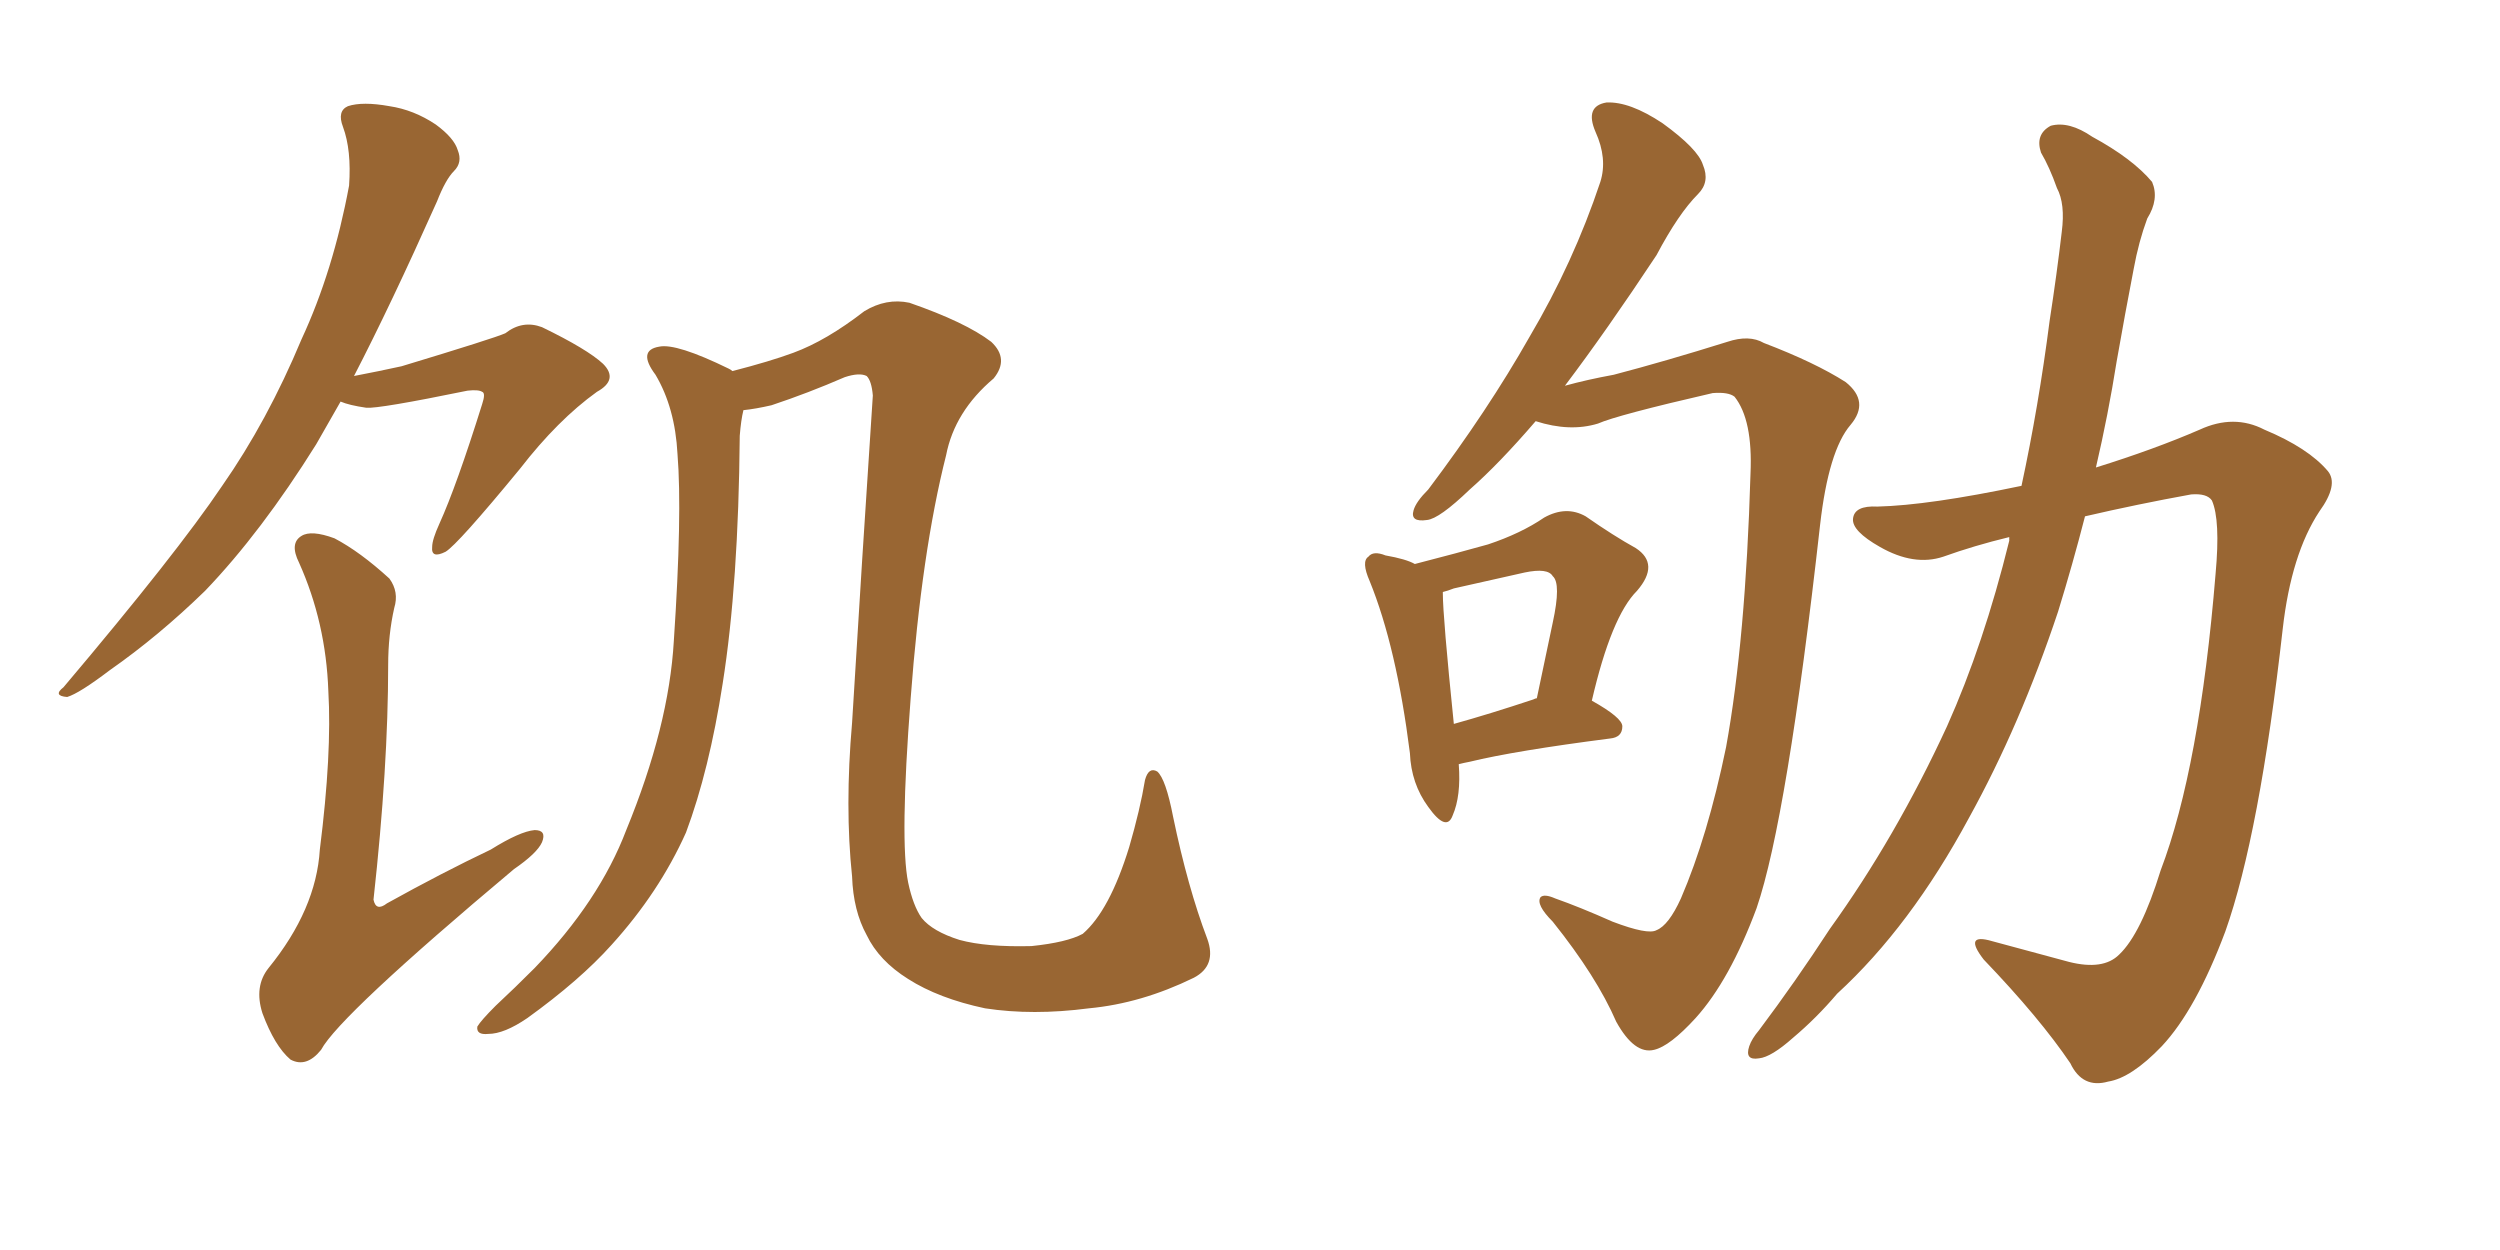 <svg xmlns="http://www.w3.org/2000/svg" xmlns:xlink="http://www.w3.org/1999/xlink" width="300" height="150"><path fill="#996633" padding="10" d="M143.26 117.33L143.26 117.33Q136.96 120.41 130.66 121.00L130.66 121.00Q123.93 121.88 118.21 121.00L118.21 121.00Q112.65 119.82 108.98 117.48L108.98 117.48Q105.47 115.28 104.00 112.21L104.00 112.21Q102.39 109.28 102.25 105.18L102.25 105.18Q101.37 96.83 102.25 86.72L102.25 86.72Q103.42 67.38 104.74 47.46L104.74 47.46Q104.59 45.70 104.00 45.12L104.00 45.12Q103.13 44.68 101.37 45.26L101.37 45.26Q96.97 47.17 92.58 48.63L92.58 48.63Q90.67 49.07 89.21 49.22L89.21 49.22Q88.92 50.39 88.77 52.29L88.77 52.29Q88.62 70.02 86.72 82.03L86.72 82.03Q85.11 92.43 82.32 99.90L82.32 99.90Q79.10 107.08 73.39 113.38L73.39 113.38Q69.58 117.63 63.28 122.17L63.28 122.17Q60.50 124.07 58.59 124.07L58.59 124.07Q57.13 124.22 57.28 123.19L57.28 123.19Q57.71 122.46 59.47 120.70L59.47 120.70Q61.82 118.51 64.16 116.16L64.16 116.16Q71.92 108.11 75.15 99.61L75.15 99.61Q80.27 87.16 80.86 76.90L80.86 76.90Q81.88 61.67 81.30 54.49L81.30 54.49Q81.01 48.93 78.66 44.97L78.66 44.97Q76.46 42.04 79.10 41.60L79.10 41.60Q81.15 41.16 87.45 44.24L87.45 44.24Q87.74 44.38 87.89 44.53L87.89 44.53Q92.43 43.36 95.21 42.33L95.21 42.33Q99.17 40.87 103.71 37.35L103.71 37.35Q106.35 35.74 109.13 36.33L109.13 36.33Q115.87 38.67 118.95 41.02L118.95 41.02Q121.14 43.07 119.24 45.41L119.24 45.41Q114.55 49.37 113.53 54.64L113.53 54.64Q110.60 66.21 109.28 83.79L109.28 83.79Q107.96 100.93 108.98 105.91L108.98 105.91Q109.57 108.69 110.60 110.16L110.60 110.16Q111.91 111.77 115.14 112.79L115.14 112.79Q118.36 113.67 123.78 113.53L123.78 113.53Q128.03 113.09 129.93 112.06L129.93 112.06Q133.15 109.28 135.50 101.66L135.50 101.66Q136.82 97.12 137.40 93.60L137.40 93.60Q137.84 91.99 138.87 92.58L138.87 92.58Q139.89 93.46 140.77 98.00L140.77 98.00Q142.53 106.49 144.87 112.65L144.87 112.65Q146.04 115.87 143.26 117.33ZM40.87 48.19L40.87 48.19Q39.26 50.98 37.94 53.32L37.94 53.32Q31.35 63.87 24.61 70.90L24.61 70.90Q19.04 76.32 13.18 80.42L13.18 80.42Q9.52 83.20 8.06 83.64L8.06 83.64Q6.30 83.50 7.62 82.47L7.62 82.47Q21.24 66.36 26.66 58.30L26.66 58.30Q32.08 50.54 36.18 40.72L36.18 40.72Q39.99 32.52 41.89 22.27L41.89 22.27Q42.19 18.02 41.16 15.23L41.16 15.23Q40.43 13.33 41.75 12.74L41.75 12.74Q43.51 12.16 46.73 12.74L46.73 12.74Q49.66 13.18 52.29 14.94L52.29 14.94Q54.49 16.55 54.93 18.02L54.93 18.02Q55.52 19.48 54.49 20.51L54.49 20.51Q53.47 21.53 52.44 24.17L52.44 24.17Q46.88 36.62 42.48 45.12L42.48 45.12Q45.56 44.53 48.19 43.95L48.19 43.95Q59.33 40.58 60.64 39.99L60.64 39.99Q62.70 38.38 65.04 39.26L65.04 39.26Q70.46 41.89 72.36 43.65L72.36 43.65Q74.27 45.56 71.63 47.02L71.63 47.02Q66.94 50.39 62.40 56.25L62.40 56.25Q54.93 65.33 53.47 66.21L53.47 66.21Q51.71 67.09 51.86 65.63L51.86 65.63Q51.86 64.75 52.73 62.84L52.73 62.84Q54.79 58.30 57.86 48.49L57.86 48.49Q58.30 47.17 57.86 47.02L57.86 47.02Q57.42 46.73 56.10 46.88L56.10 46.88Q45.41 49.07 43.95 48.93L43.95 48.93Q41.89 48.63 40.87 48.19ZM47.31 72.95L47.31 72.95L47.31 72.95Q46.58 76.17 46.58 79.83L46.58 79.83Q46.58 91.99 44.82 107.96L44.82 107.96Q45.12 109.42 46.44 108.40L46.44 108.40Q53.03 104.74 58.89 101.95L58.89 101.95Q62.40 99.76 64.16 99.61L64.16 99.61Q65.63 99.61 65.04 101.07L65.04 101.07Q64.45 102.39 61.67 104.30L61.67 104.30Q40.72 121.88 38.53 125.98L38.53 125.98Q36.77 128.17 34.86 127.15L34.86 127.15Q32.96 125.54 31.49 121.58L31.49 121.58Q30.47 118.36 32.23 116.16L32.23 116.16Q37.94 109.13 38.38 101.95L38.38 101.95Q39.84 90.38 39.40 82.91L39.40 82.91Q39.11 74.71 35.89 67.53L35.89 67.53Q34.72 65.19 36.18 64.31L36.18 64.31Q37.35 63.57 40.14 64.60L40.14 64.60Q43.21 66.21 46.73 69.43L46.73 69.43Q47.90 71.04 47.31 72.95ZM184.28 50.54L184.28 50.54Q179.88 55.66 176.37 58.74L176.37 58.74Q172.71 62.26 171.24 62.40L171.24 62.40Q169.19 62.70 169.63 61.23L169.63 61.23Q169.92 60.21 171.39 58.74L171.39 58.74Q178.56 49.22 183.54 40.43L183.54 40.43Q188.82 31.49 192.04 21.83L192.04 21.83Q192.92 19.04 191.46 15.82L191.46 15.82Q190.14 12.74 192.77 12.30L192.77 12.30Q195.56 12.16 199.51 14.79L199.51 14.79Q203.76 17.87 204.35 19.78L204.35 19.78Q205.22 21.83 203.76 23.29L203.76 23.29Q201.42 25.63 198.78 30.62L198.78 30.62Q192.77 39.70 187.79 46.29L187.79 46.29Q190.43 45.56 193.65 44.97L193.65 44.97Q199.80 43.36 207.28 41.02L207.28 41.02Q209.91 40.14 211.67 41.16L211.67 41.16Q217.82 43.51 221.48 45.85L221.48 45.85Q224.41 48.19 222.07 50.98L222.07 50.98Q219.43 54.05 218.41 62.99L218.41 62.99Q214.45 98.29 210.79 108.98L210.79 108.98Q207.57 117.63 203.47 122.17L203.47 122.17Q200.39 125.54 198.49 125.98L198.49 125.98Q196.14 126.56 193.95 122.61L193.95 122.61Q191.60 117.19 186.33 110.60L186.33 110.60Q184.28 108.54 184.86 107.67L184.86 107.67Q185.30 107.23 186.62 107.81L186.62 107.81Q189.55 108.84 193.51 110.60L193.51 110.60Q197.75 112.21 198.78 111.62L198.78 111.62Q200.24 111.04 201.71 107.81L201.71 107.81Q204.93 100.34 207.13 89.65L207.13 89.65Q209.47 76.76 210.06 56.84L210.06 56.84Q210.35 50.39 208.15 47.61L208.15 47.61Q207.42 47.02 205.52 47.17L205.52 47.17Q194.09 49.80 191.75 50.83L191.75 50.83Q188.38 51.86 184.28 50.54ZM175.05 91.70L175.05 91.70Q175.34 95.51 174.32 97.85L174.32 97.85Q173.58 99.90 171.39 96.83L171.39 96.83Q169.34 94.04 169.19 90.38L169.19 90.38Q167.58 77.64 164.36 69.73L164.36 69.73Q163.33 67.38 164.21 66.80L164.21 66.80Q164.79 66.06 166.26 66.65L166.26 66.65Q168.75 67.09 169.78 67.68L169.78 67.68Q174.90 66.36 178.56 65.33L178.56 65.33Q182.52 64.01 185.30 62.11L185.30 62.11Q187.94 60.64 190.28 61.96L190.28 61.96Q193.65 64.31 196.29 65.77L196.29 65.77Q199.22 67.68 196.44 70.90L196.44 70.90Q193.36 73.97 191.02 84.08L191.02 84.08Q194.68 86.13 194.68 87.16L194.68 87.16Q194.68 88.48 193.21 88.62L193.21 88.62Q181.79 90.09 176.37 91.41L176.37 91.41Q175.63 91.55 175.05 91.70ZM183.98 83.94L183.98 83.94Q184.28 83.79 184.42 83.79L184.42 83.79Q185.45 78.81 186.33 74.71L186.33 74.71Q187.35 70.02 186.33 69.14L186.33 69.14Q185.74 68.12 182.96 68.70L182.96 68.70Q179.00 69.58 174.46 70.61L174.46 70.61Q173.73 70.90 173.14 71.04L173.14 71.04Q173.14 71.04 173.14 71.19L173.14 71.19Q173.14 73.97 174.46 86.87L174.46 86.87Q178.71 85.69 183.98 83.94ZM242.58 58.30L242.58 58.30L242.58 58.30Q244.63 48.78 245.95 38.53L245.95 38.53Q246.83 32.81 247.41 27.83L247.41 27.83Q247.85 24.46 246.83 22.56L246.83 22.56Q245.95 20.07 244.92 18.31L244.92 18.31Q244.19 16.11 246.09 15.09L246.09 15.09Q248.29 14.50 251.07 16.41L251.07 16.41Q255.91 19.04 258.25 21.83L258.25 21.83Q259.13 23.88 257.67 26.22L257.67 26.22Q256.64 29.00 256.05 32.23L256.05 32.23Q255.03 37.50 254.00 43.36L254.00 43.36Q252.98 49.80 251.51 56.10L251.51 56.10Q258.54 53.91 263.96 51.56L263.96 51.56Q268.07 49.66 271.73 51.56L271.73 51.56Q277.00 53.76 279.35 56.54L279.35 56.54Q280.66 58.15 278.32 61.38L278.32 61.38Q274.95 66.50 273.93 75.44L273.93 75.44Q271.14 100.20 267.04 111.77L267.04 111.77Q263.53 121.14 259.42 125.54L259.42 125.54Q255.76 129.35 252.98 129.79L252.98 129.79Q249.90 130.66 248.44 127.59L248.44 127.59Q244.78 122.17 238.04 115.14L238.04 115.14Q235.55 111.91 239.06 112.94L239.06 112.94Q243.46 114.11 248.29 115.43L248.29 115.43Q252.39 116.46 254.30 114.55L254.30 114.55Q256.93 112.06 259.28 104.44L259.28 104.44Q263.96 92.14 265.87 68.85L265.87 68.85Q266.46 62.40 265.43 60.06L265.43 60.06Q264.84 59.18 262.94 59.33L262.94 59.33Q256.49 60.50 250.20 61.96L250.20 61.96Q248.73 67.68 246.97 73.39L246.97 73.39Q242.43 87.01 236.28 98.14L236.28 98.14Q229.25 111.18 220.46 119.24L220.46 119.24Q217.97 122.17 215.19 124.51L215.19 124.51Q212.55 126.86 211.08 127.00L211.08 127.00Q209.33 127.29 209.91 125.54L209.91 125.54Q210.21 124.66 211.08 123.63L211.08 123.63Q215.48 117.77 219.58 111.47L219.58 111.47Q227.49 100.49 233.64 87.16L233.64 87.16Q238.04 77.34 241.11 64.89L241.11 64.89Q241.11 64.60 241.11 64.45L241.11 64.45Q236.87 65.48 233.20 66.80L233.20 66.80Q229.69 67.97 225.59 65.63L225.59 65.63Q222.22 63.72 222.36 62.26L222.36 62.26Q222.51 60.64 225.29 60.79L225.29 60.79Q231.45 60.64 242.58 58.30Z"/></svg>